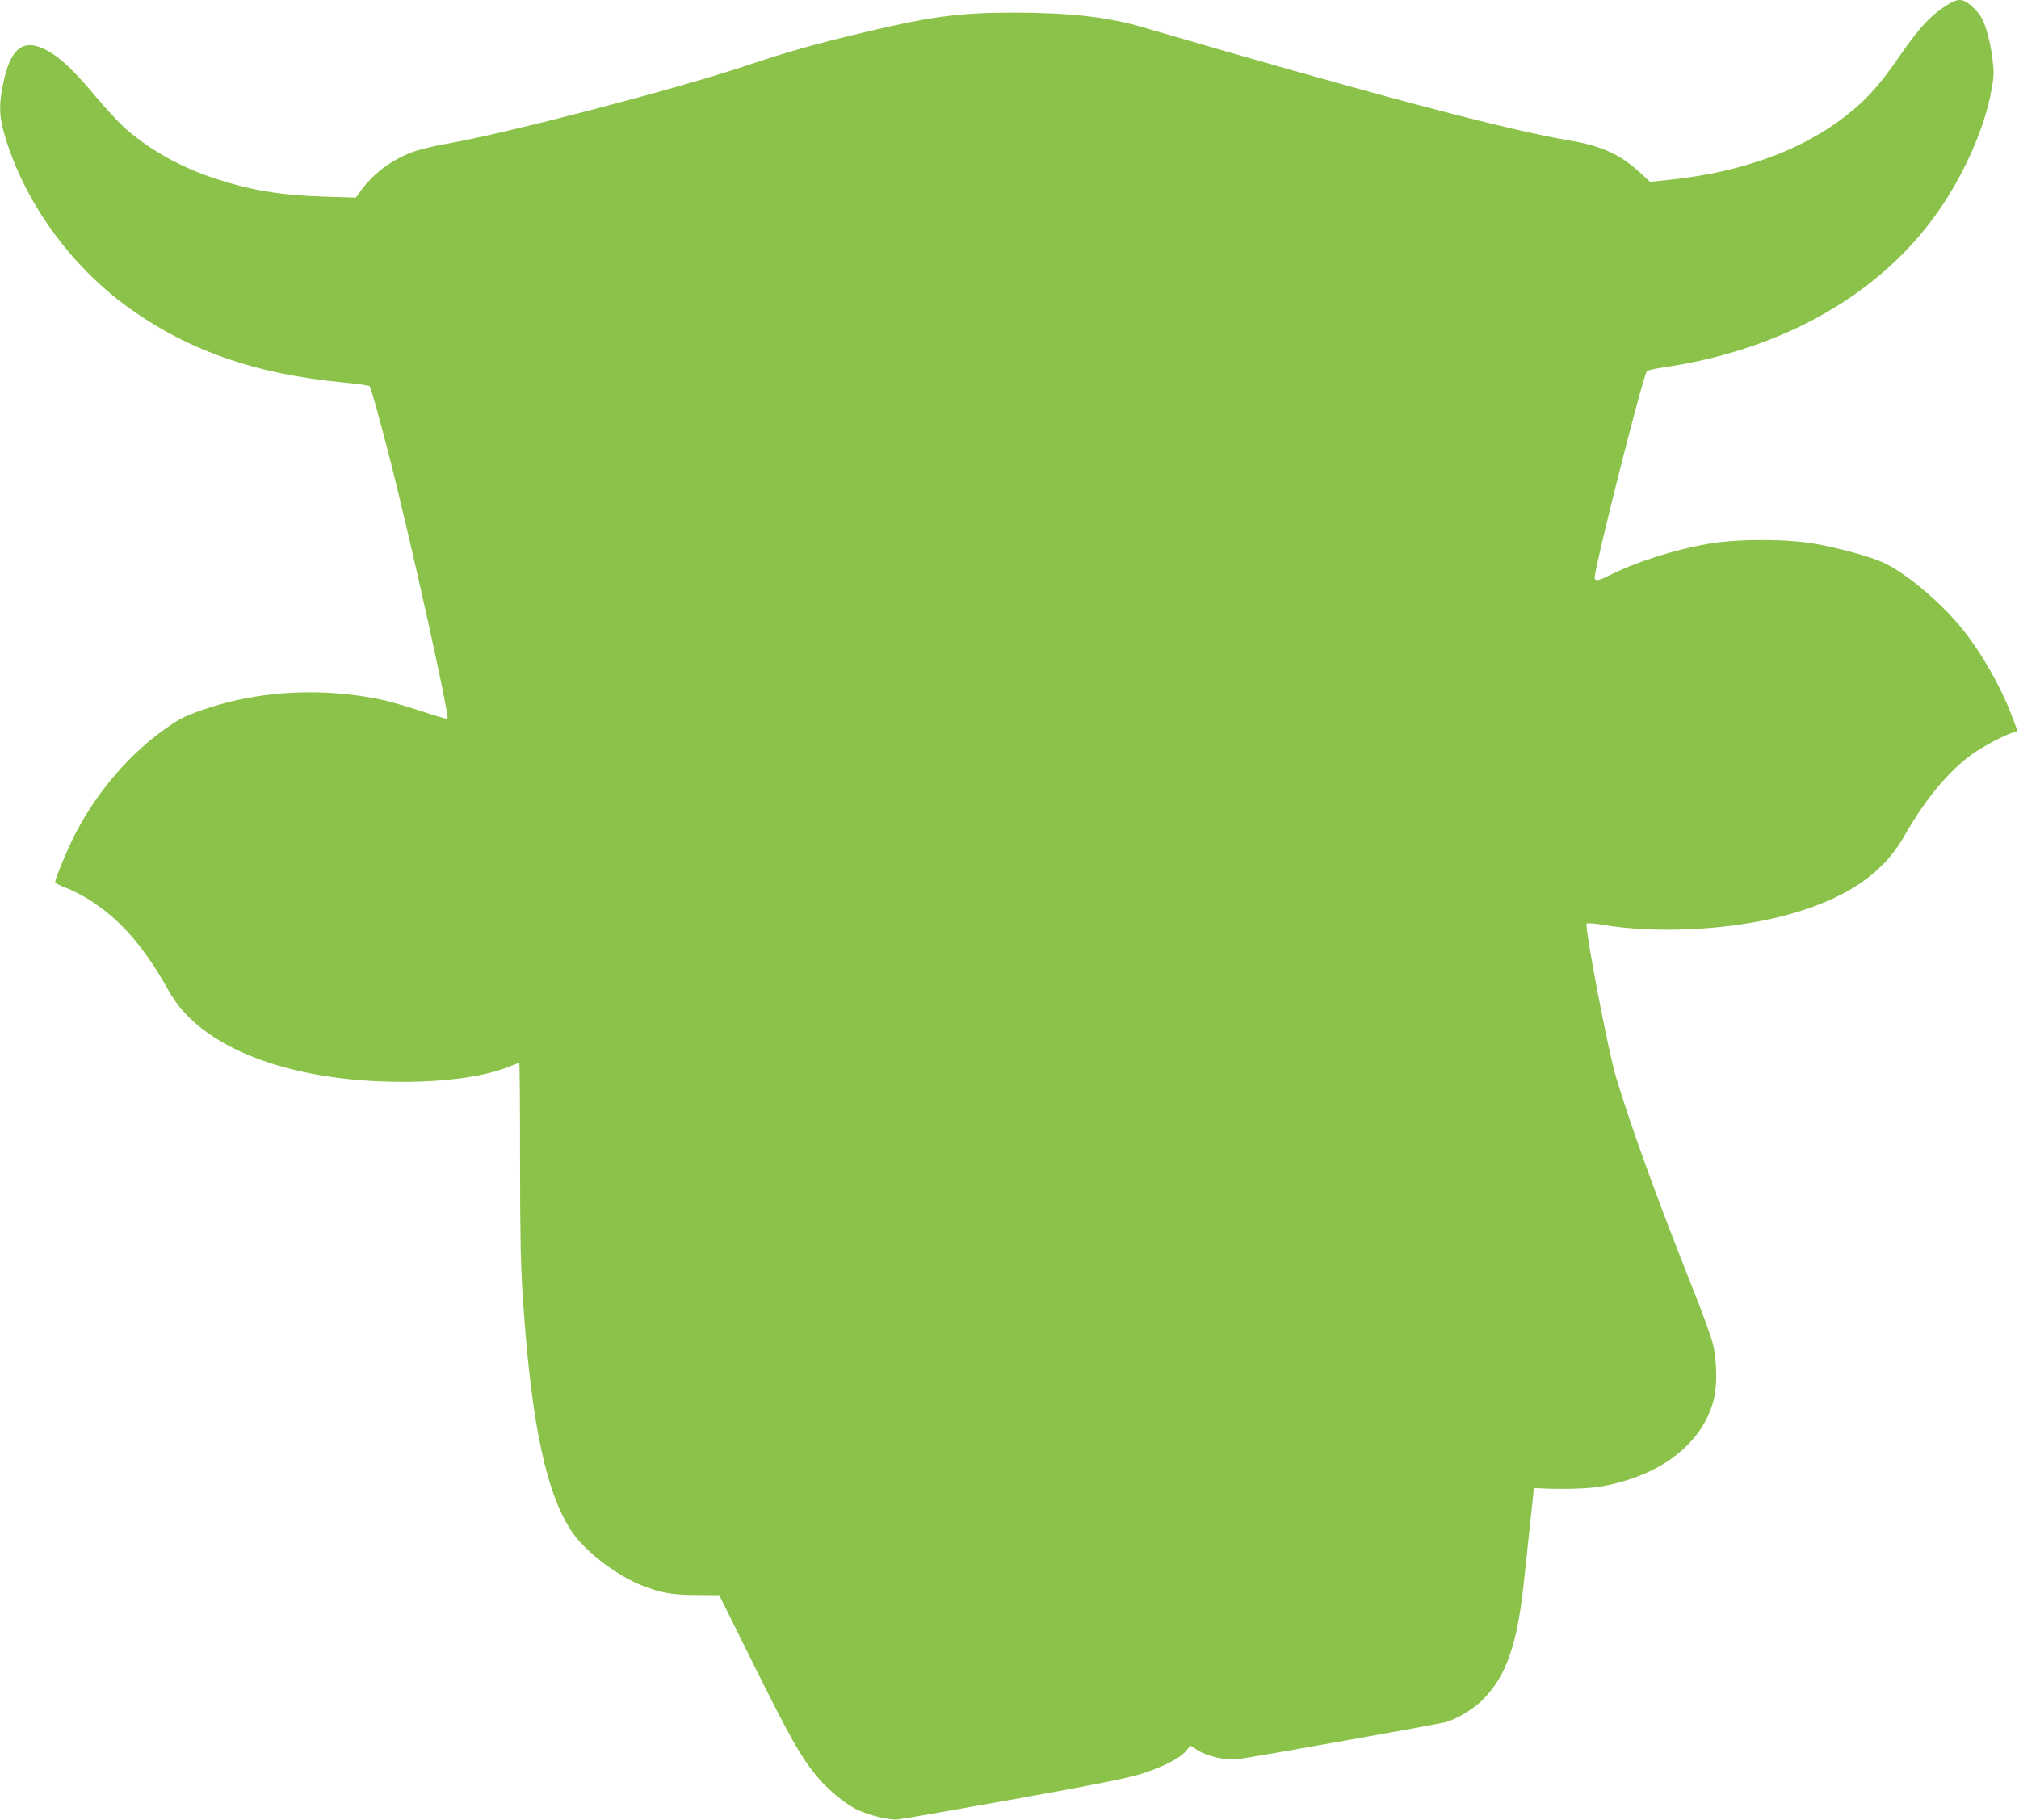 <?xml version="1.0" standalone="no"?>
<!DOCTYPE svg PUBLIC "-//W3C//DTD SVG 20010904//EN"
 "http://www.w3.org/TR/2001/REC-SVG-20010904/DTD/svg10.dtd">
<svg version="1.0" xmlns="http://www.w3.org/2000/svg"
 width="1280pt" height="1154pt" viewBox="0 0 1280 1154"
 preserveAspectRatio="xMidYMid meet">
<g transform="translate(0,1154) scale(0.1,-0.1)"
fill="#8bc34a" stroke="none">
<path d="M12360 11518 c-114 -68 -187 -145 -320 -338 -103 -150 -181 -241
-275 -323 -291 -252 -695 -408 -1190 -458 l-114 -12 -72 66 c-121 110 -240
163 -443 197 -402 68 -1250 293 -2707 719 -220 64 -462 91 -819 91 -335 0
-529 -26 -945 -126 -323 -77 -487 -124 -740 -209 -434 -146 -1533 -433 -1895
-495 -69 -12 -157 -32 -197 -45 -139 -44 -266 -134 -350 -247 l-37 -51 -200 6
c-280 9 -469 41 -699 117 -212 71 -400 175 -555 309 -39 34 -128 128 -196 210
-140 167 -225 247 -309 292 -147 78 -229 18 -276 -206 -28 -130 -27 -206 3
-313 122 -433 422 -851 804 -1122 378 -268 796 -412 1347 -465 87 -8 163 -19
167 -23 9 -9 47 -143 117 -412 126 -483 393 -1682 378 -1697 -4 -3 -76 17
-160 46 -85 28 -196 60 -247 72 -302 65 -627 66 -926 0 -132 -28 -310 -89
-368 -124 -264 -160 -504 -424 -660 -727 -46 -88 -126 -281 -126 -303 0 -7 29
-22 64 -35 34 -12 99 -45 142 -71 202 -125 356 -300 515 -586 198 -357 757
-574 1479 -575 282 0 520 34 674 95 34 14 65 25 68 25 3 0 5 -276 5 -612 0
-470 4 -673 17 -868 53 -810 151 -1267 321 -1506 87 -121 279 -266 436 -328
121 -47 193 -60 347 -60 l142 -1 218 -440 c229 -460 294 -577 395 -702 69 -86
180 -178 259 -217 78 -37 205 -68 258 -63 25 2 351 59 725 126 456 81 719 133
800 157 141 42 265 103 304 151 l28 34 49 -31 c62 -38 180 -64 249 -55 97 12
1290 225 1325 236 75 24 174 84 230 141 148 148 218 346 260 736 12 109 31
289 43 402 l22 205 35 -2 c141 -8 315 -3 395 12 375 68 638 271 710 550 22 85
20 250 -5 351 -10 45 -73 216 -139 381 -211 529 -382 1001 -477 1317 -50 167
-200 954 -185 969 5 5 49 2 102 -7 328 -56 785 -35 1129 52 395 101 643 263
784 513 131 231 284 415 436 522 69 48 208 121 253 132 15 4 27 9 27 10 0 2
-16 44 -35 95 -74 194 -198 410 -324 564 -135 164 -359 351 -496 411 -83 37
-281 91 -423 116 -184 33 -501 33 -687 0 -214 -38 -456 -115 -625 -201 -67
-34 -90 -37 -90 -13 0 69 305 1278 331 1309 5 6 48 16 96 23 707 102 1297 415
1675 889 202 253 366 599 414 875 16 86 16 110 5 200 -7 56 -24 138 -39 182
-22 67 -35 89 -78 133 -60 59 -93 66 -154 30z"/>
</g>
</svg>
